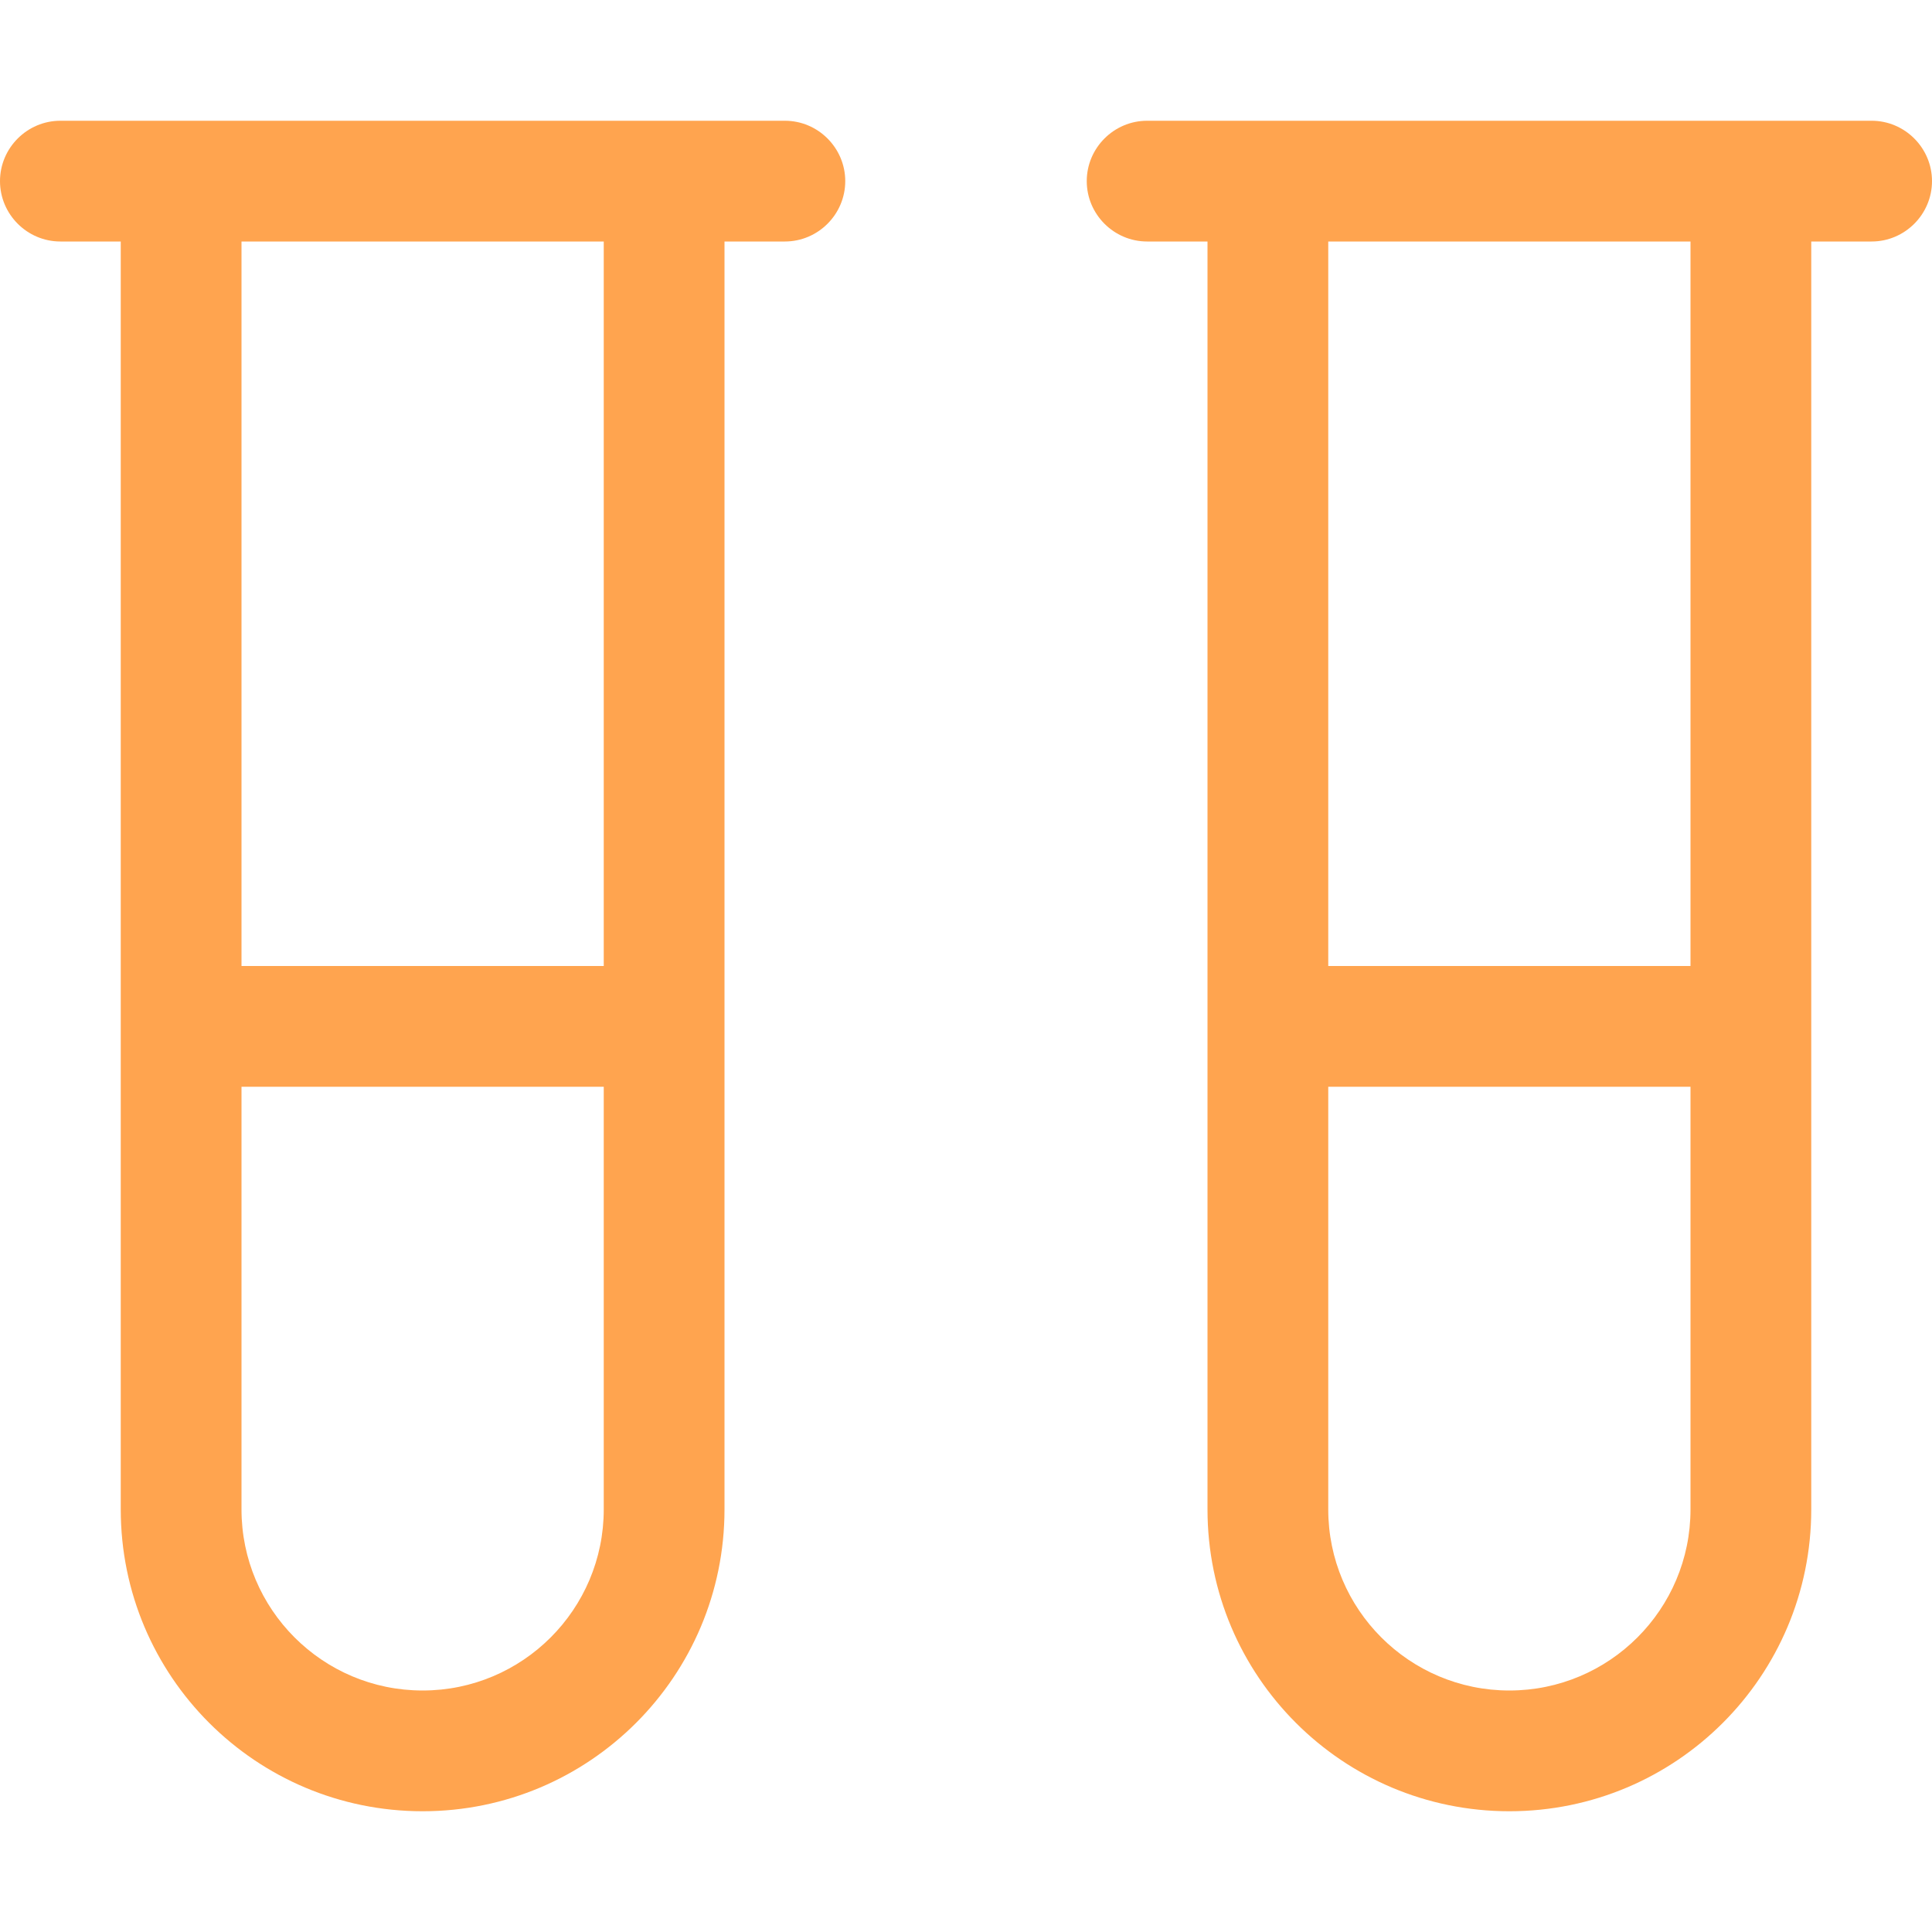 <svg width="512" height="512" viewBox="0 0 512 512" fill="none" xmlns="http://www.w3.org/2000/svg">
<path d="M16 32C7.2 32 0 39.2 0 48C0 56.8 7.2 64 16 64H32V272V400C32 444.2 67.8 480 112 480C156.2 480 192 444.2 192 400V272V64H208C216.8 64 224 56.8 224 48C224 39.2 216.8 32 208 32H176H48H16ZM64 256V64H160V256H64ZM64 288H160V400C160 426.5 138.5 448 112 448C85.5 448 64 426.5 64 400V288ZM304 32C295.2 32 288 39.2 288 48C288 56.8 295.2 64 304 64H320V272V400C320 444.2 355.8 480 400 480C444.2 480 480 444.2 480 400V272V64H496C504.8 64 512 56.8 512 48C512 39.2 504.8 32 496 32H464H336H304ZM352 256V64H448V256H352ZM352 288H448V400C448 426.5 426.5 448 400 448C373.5 448 352 426.5 352 400V288Z" fill="#FFA44F"/>
</svg>
